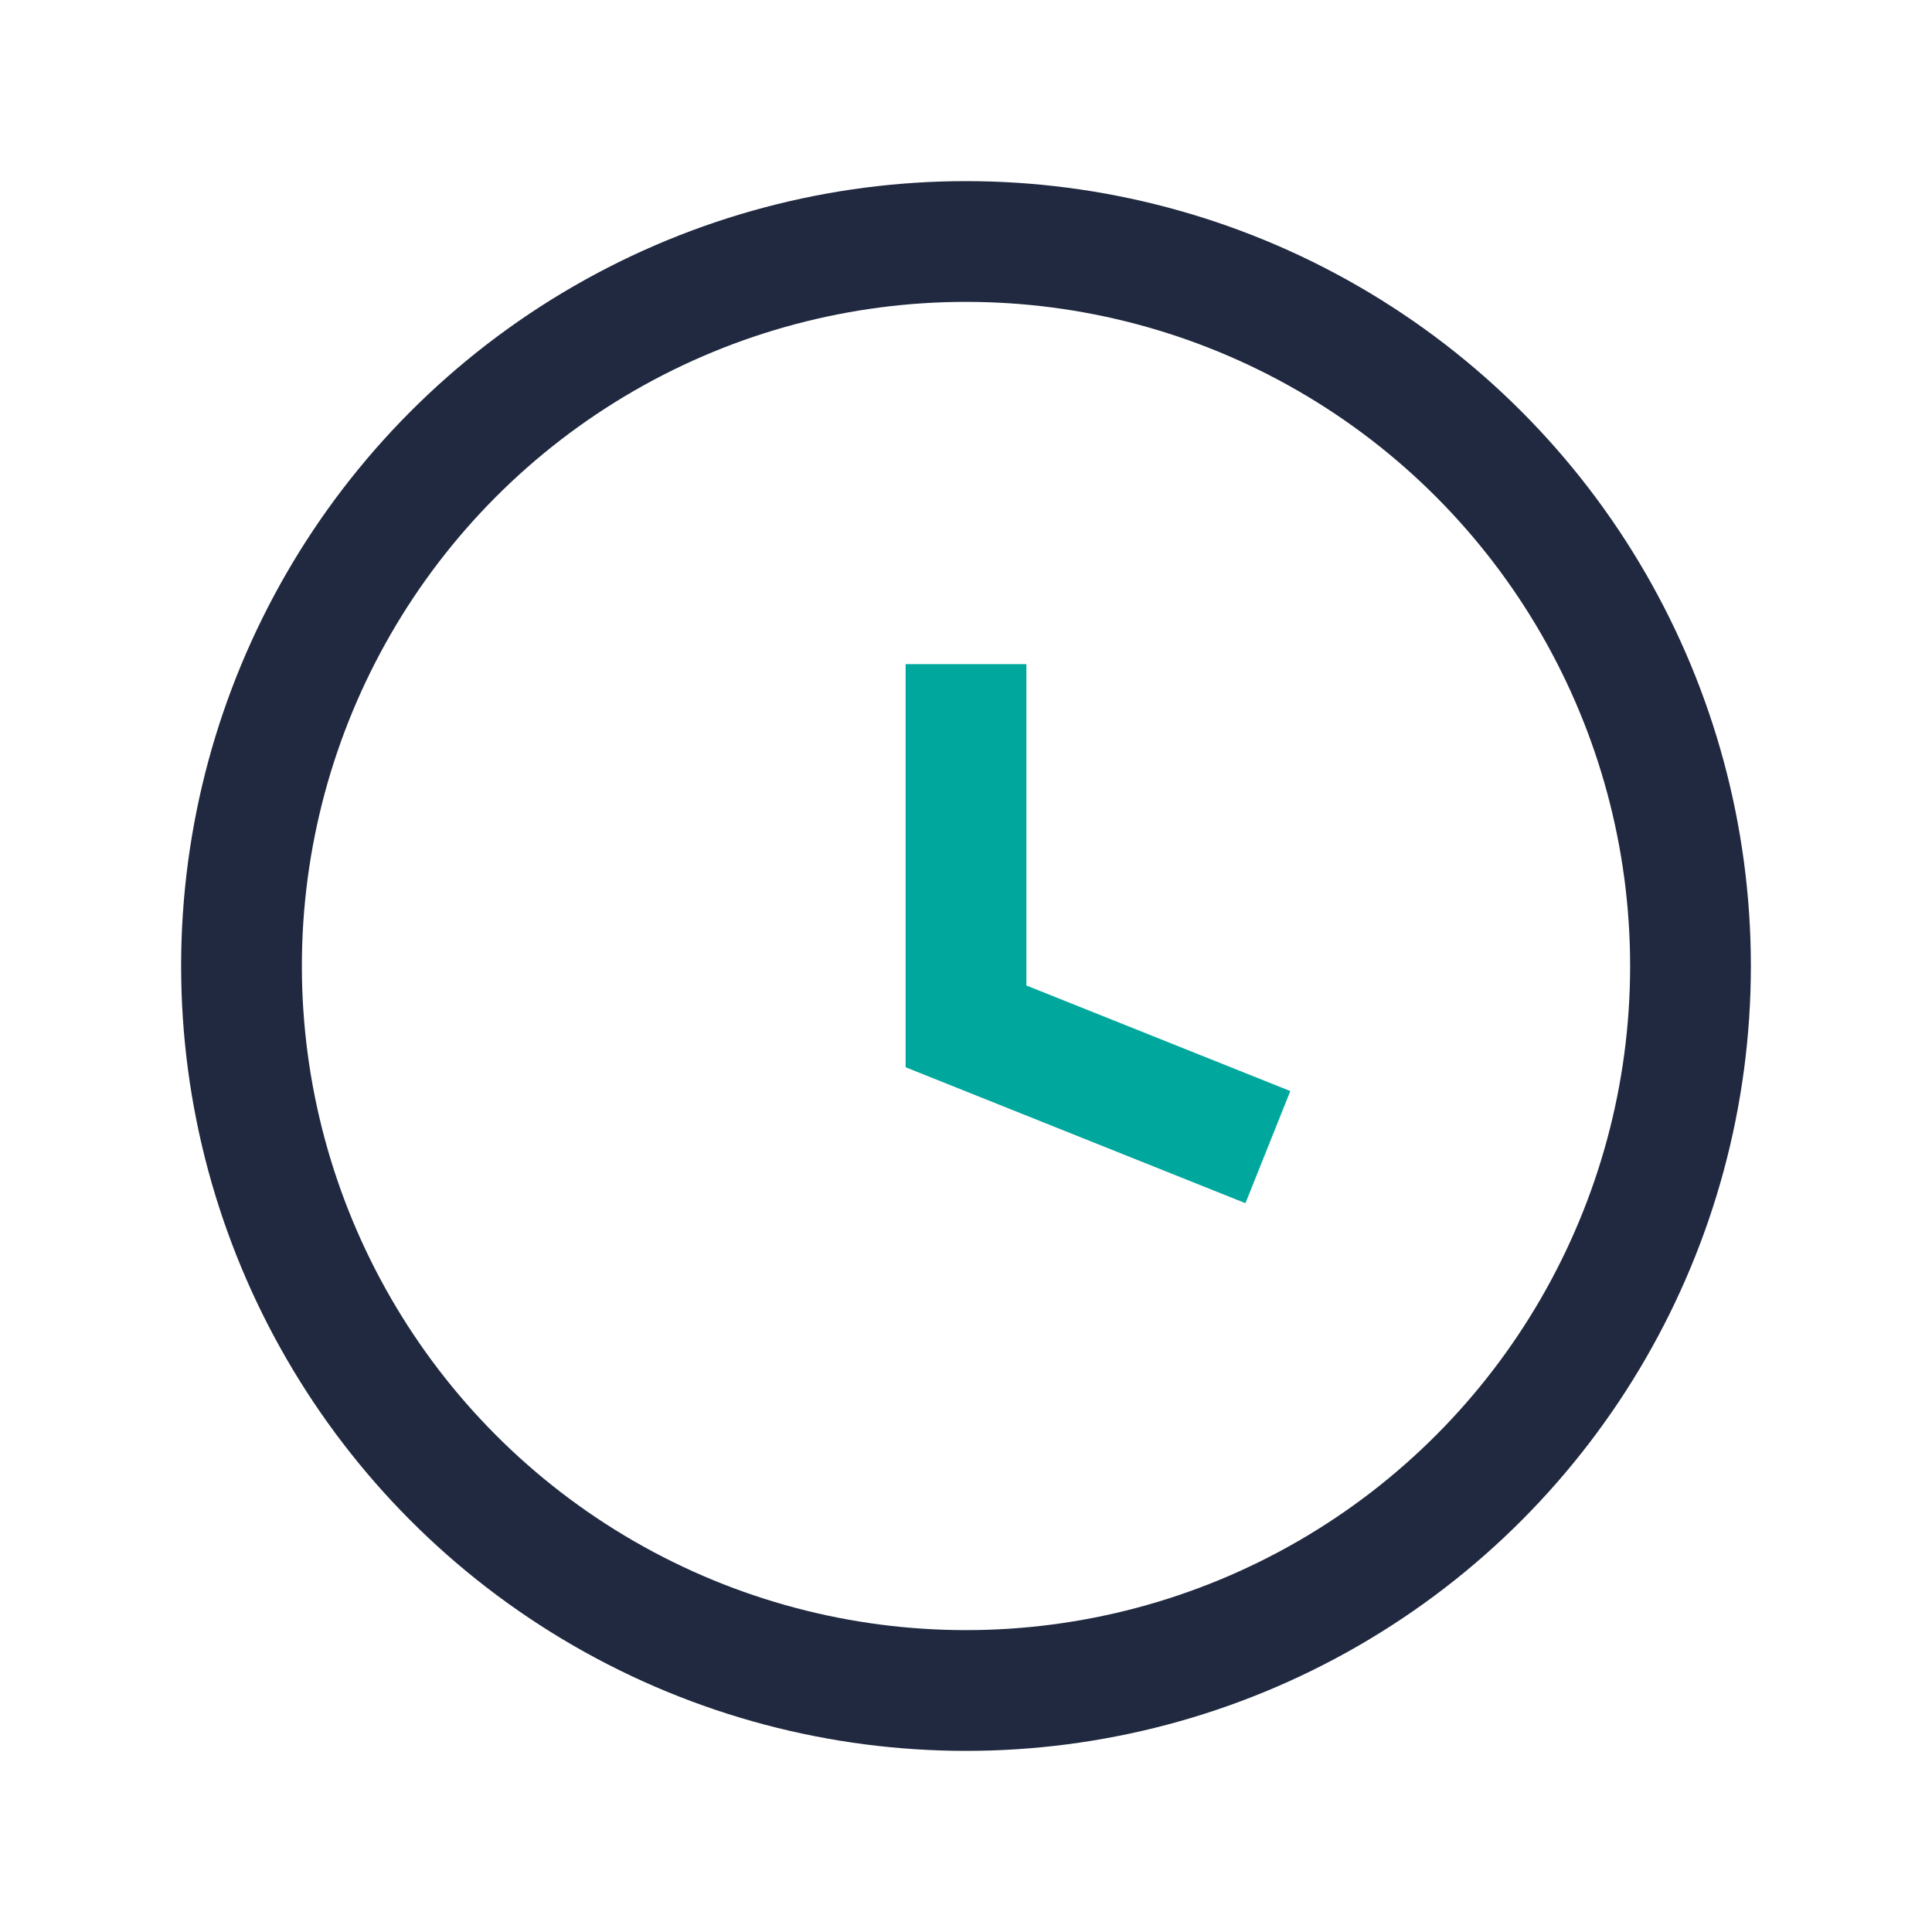 <?xml version="1.0" encoding="UTF-8"?>
<svg xmlns="http://www.w3.org/2000/svg" width="32" height="32" viewBox="0 0 32 32"><circle cx="16" cy="16" r="12" fill="none" stroke="#202940" stroke-width="2"/><path d="M16 11v6l5 2" fill="none" stroke="#00A79D" stroke-width="2"/></svg>